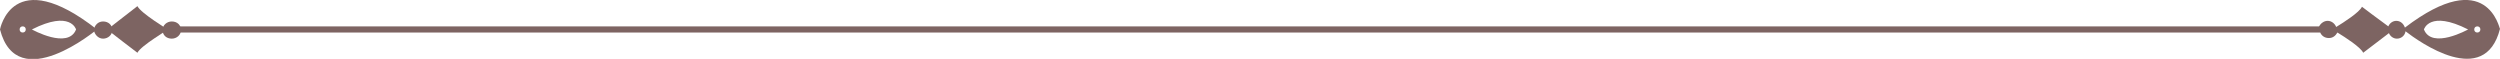<?xml version="1.0" encoding="utf-8"?>
<!-- Generator: Adobe Illustrator 28.0.0, SVG Export Plug-In . SVG Version: 6.00 Build 0)  -->
<svg version="1.1" id="uuid-6becd25a-0bb6-4088-9b4e-9a9cd2110531"
	 xmlns="http://www.w3.org/2000/svg" xmlns:xlink="http://www.w3.org/1999/xlink" x="0px" y="0px" viewBox="0 0 407.5 9.6"
	 style="enable-background:new 0 0 407.5 9.6;" xml:space="preserve">
<style type="text/css">
	.st0{fill:#7D6462;}
</style>
<g id="uuid-a2a4fbb7-89d3-4889-97a4-eaa835f235f6">
	<path class="st0" d="M15.8,4.8C2-6,0,4.8,0,4.8C2.8,15.7,15.8,4.8,15.8,4.8z M3.7,4.3c0.3,0,0.5,0.2,0.5,0.5c0,0.3-0.2,0.5-0.5,0.5
		S3.2,5.1,3.2,4.8C3.2,4.5,3.4,4.3,3.7,4.3z M5.2,4.8c6.3-3.2,7.2,0,7.2,0C11.1,8.1,5.2,4.8,5.2,4.8z"/>
	<path class="st0" d="M16.8,6.3c0.8,0,1.5-0.6,1.5-1.4l0,0c0-0.8-0.6-1.4-1.5-1.4l0,0c-0.8,0-1.4,0.6-1.5,1.4l0,0
		C15.4,5.6,16,6.3,16.8,6.3L16.8,6.3z"/>
	<path class="st0" d="M28,6.3c0.8,0,1.5-0.6,1.5-1.4l0,0c0-0.8-0.6-1.4-1.5-1.4l0,0c-0.8,0-1.5,0.6-1.5,1.4l0,0
		C26.5,5.7,27.1,6.3,28,6.3L28,6.3z"/>
	<path class="st0" d="M22.4,8.6c0,0-5-3.8-4.9-3.8c0,0,4.9-3.8,4.9-3.8c0.6,1.2,5,3.8,4.9,3.8C27.4,4.9,23,7.4,22.4,8.6z"/>
	<path class="st0" d="M392,4.5c-0.2-0.6-0.7-1.1-1.4-1.1c-0.6,0-1.1,0.4-1.3,0.9c-1.4-1-4.3-3.2-4.3-3.2c-0.4,0.9-2.9,2.5-4.2,3.3
		c-0.2-0.5-0.7-1-1.4-1c-0.6,0-1.1,0.4-1.4,0.9H28v1h350.2c0.2,0.5,0.7,0.9,1.4,0.9s1.1-0.4,1.4-0.9c1.3,0.8,3.8,2.4,4.2,3.3
		c0,0,2.9-2.2,4.2-3.2c0.2,0.5,0.7,0.9,1.3,0.9c0.7,0,1.3-0.5,1.4-1.2c2.2,1.7,12.9,9.4,15.4-0.4C407.4,4.8,405.5-5.8,392,4.5
		L392,4.5z M395.1,4.8c0,0,0.9-3.2,7.2,0C402.3,4.8,396.4,8.1,395.1,4.8z M403.8,5.3c-0.3,0-0.5-0.2-0.5-0.5s0.2-0.5,0.5-0.5
		c0.3,0,0.5,0.2,0.5,0.5S404.1,5.3,403.8,5.3z"/>
</g>
</svg>
